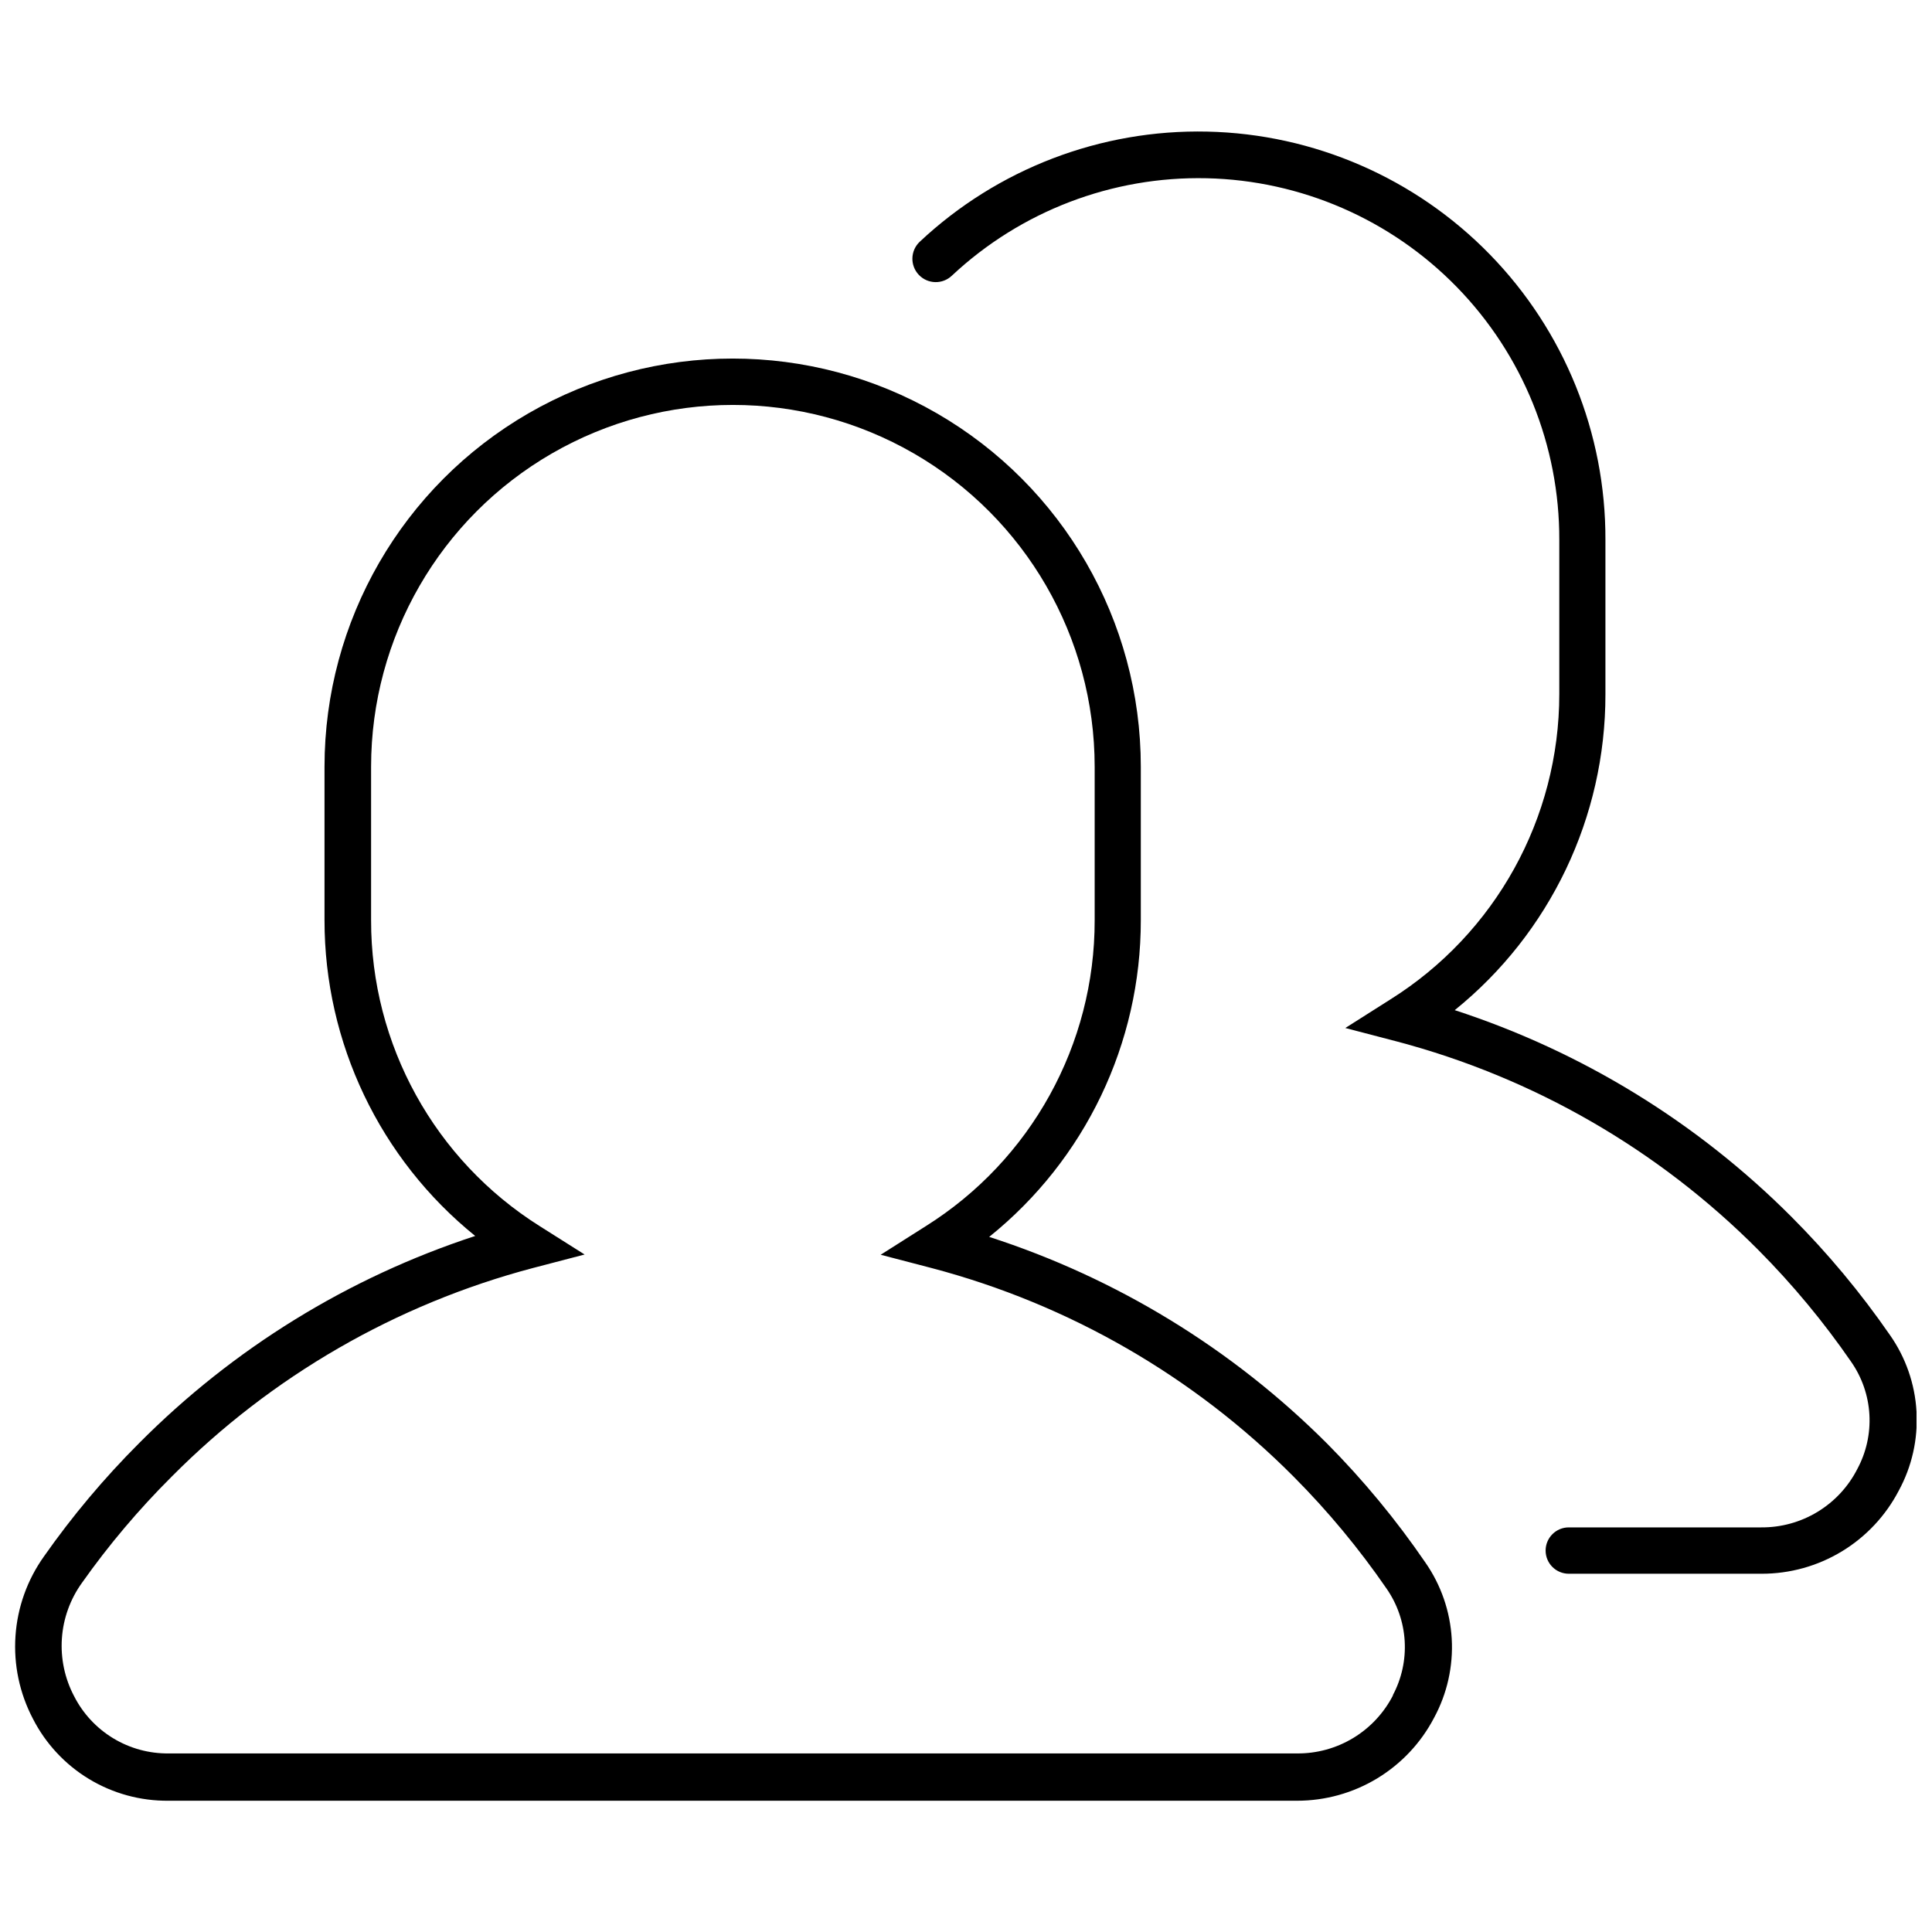 <?xml version="1.0" encoding="UTF-8"?>
<!-- The Best Svg Icon site in the world: iconSvg.co, Visit us! https://iconsvg.co -->
<svg width="800px" height="800px" version="1.1" viewBox="144 144 512 512" xmlns="http://www.w3.org/2000/svg">
 <defs>
  <clipPath id="b">
   <path d="m148.09 239h380.91v383h-380.91z"/>
  </clipPath>
  <clipPath id="a">
   <path d="m385 178h266.9v384h-266.9z"/>
  </clipPath>
 </defs>
 <g>
  <g clip-path="url(#b)">
   <path d="m495.6 526.47c-25.07-25.051-55.727-43.793-89.457-54.68 25.434-20.434 40.215-51.305 40.184-83.93v-40.672c0-38.645-20.617-74.352-54.082-93.676-33.469-19.32-74.699-19.32-108.16 0-33.469 19.324-54.086 55.031-54.086 93.676v40.672c-0.016 32.496 14.664 63.258 39.938 83.684-33.629 10.992-64.16 29.82-89.09 54.926-9.246 9.246-17.676 19.277-25.188 29.984-4.422 6.195-7.035 13.492-7.555 21.086-0.523 7.594 1.07 15.18 4.606 21.922 3.371 6.609 8.523 12.148 14.875 15.992 6.348 3.84 13.645 5.836 21.066 5.758h299.09c7.484 0.004 14.828-2.043 21.23-5.922 6.402-3.879 11.621-9.438 15.082-16.074 3.465-6.402 5.082-13.645 4.672-20.914-0.414-7.269-2.84-14.281-7.008-20.25-7.731-11.297-16.469-21.867-26.113-31.582zm17.57 66.785h0.004c-2.394 4.676-6.039 8.598-10.531 11.32s-9.652 4.144-14.906 4.102h-299.03c-5.18 0.059-10.27-1.332-14.699-4.012-4.43-2.684-8.023-6.547-10.371-11.164-2.484-4.707-3.602-10.012-3.234-15.32 0.367-5.309 2.215-10.406 5.324-14.723 7.102-10.047 15.059-19.461 23.777-28.141 26.438-26.633 59.504-45.719 95.785-55.297l13.641-3.562-11.859-7.496c-27.883-17.523-44.781-48.168-44.727-81.102v-40.672c0-34.254 18.273-65.906 47.938-83.031 29.664-17.129 66.215-17.129 95.879 0 29.664 17.125 47.938 48.777 47.938 83.031v40.672c0.055 32.949-16.875 63.602-44.789 81.102l-11.918 7.559 13.641 3.562h-0.004c36.297 9.586 69.383 28.672 95.848 55.297 9.066 9.113 17.289 19.023 24.574 29.613 2.852 4.102 4.512 8.91 4.805 13.898 0.293 4.984-0.793 9.957-3.144 14.363z"/>
  </g>
  <g clip-path="url(#a)">
   <path d="m644.84 497.78c-7.746-11.207-16.484-21.695-26.109-31.336-24.996-25.039-55.57-43.797-89.211-54.742 25.281-20.422 39.961-51.184 39.934-83.684v-40.918c0.098-28.262-10.902-55.434-30.633-75.672-19.73-20.238-46.613-31.926-74.871-32.551-28.258-0.625-55.629 9.863-76.234 29.211-2.477 2.359-2.574 6.277-0.215 8.754 2.359 2.481 6.277 2.574 8.754 0.215 18.266-17.113 42.512-26.383 67.535-25.82 25.023 0.566 48.828 10.926 66.297 28.848 17.473 17.926 27.215 41.988 27.141 67.016v40.859c-0.008 32.883-16.93 63.449-44.789 80.914l-11.918 7.559 13.641 3.562c36.293 9.59 69.379 28.676 95.844 55.297 9.059 9.117 17.285 19.031 24.578 29.613 2.875 4.129 4.547 8.977 4.828 14 0.281 5.019-0.836 10.023-3.231 14.449-2.394 4.676-6.039 8.594-10.531 11.316-4.492 2.723-9.652 4.144-14.906 4.106h-50.996c-3.391 0-6.144 2.75-6.144 6.144 0 3.391 2.754 6.141 6.144 6.141h51.117c7.488 0.008 14.832-2.039 21.234-5.918 6.402-3.879 11.617-9.438 15.078-16.074 3.5-6.418 5.133-13.684 4.719-20.98-0.41-7.293-2.856-14.328-7.055-20.309z"/>
  </g>
 </g>
</svg>